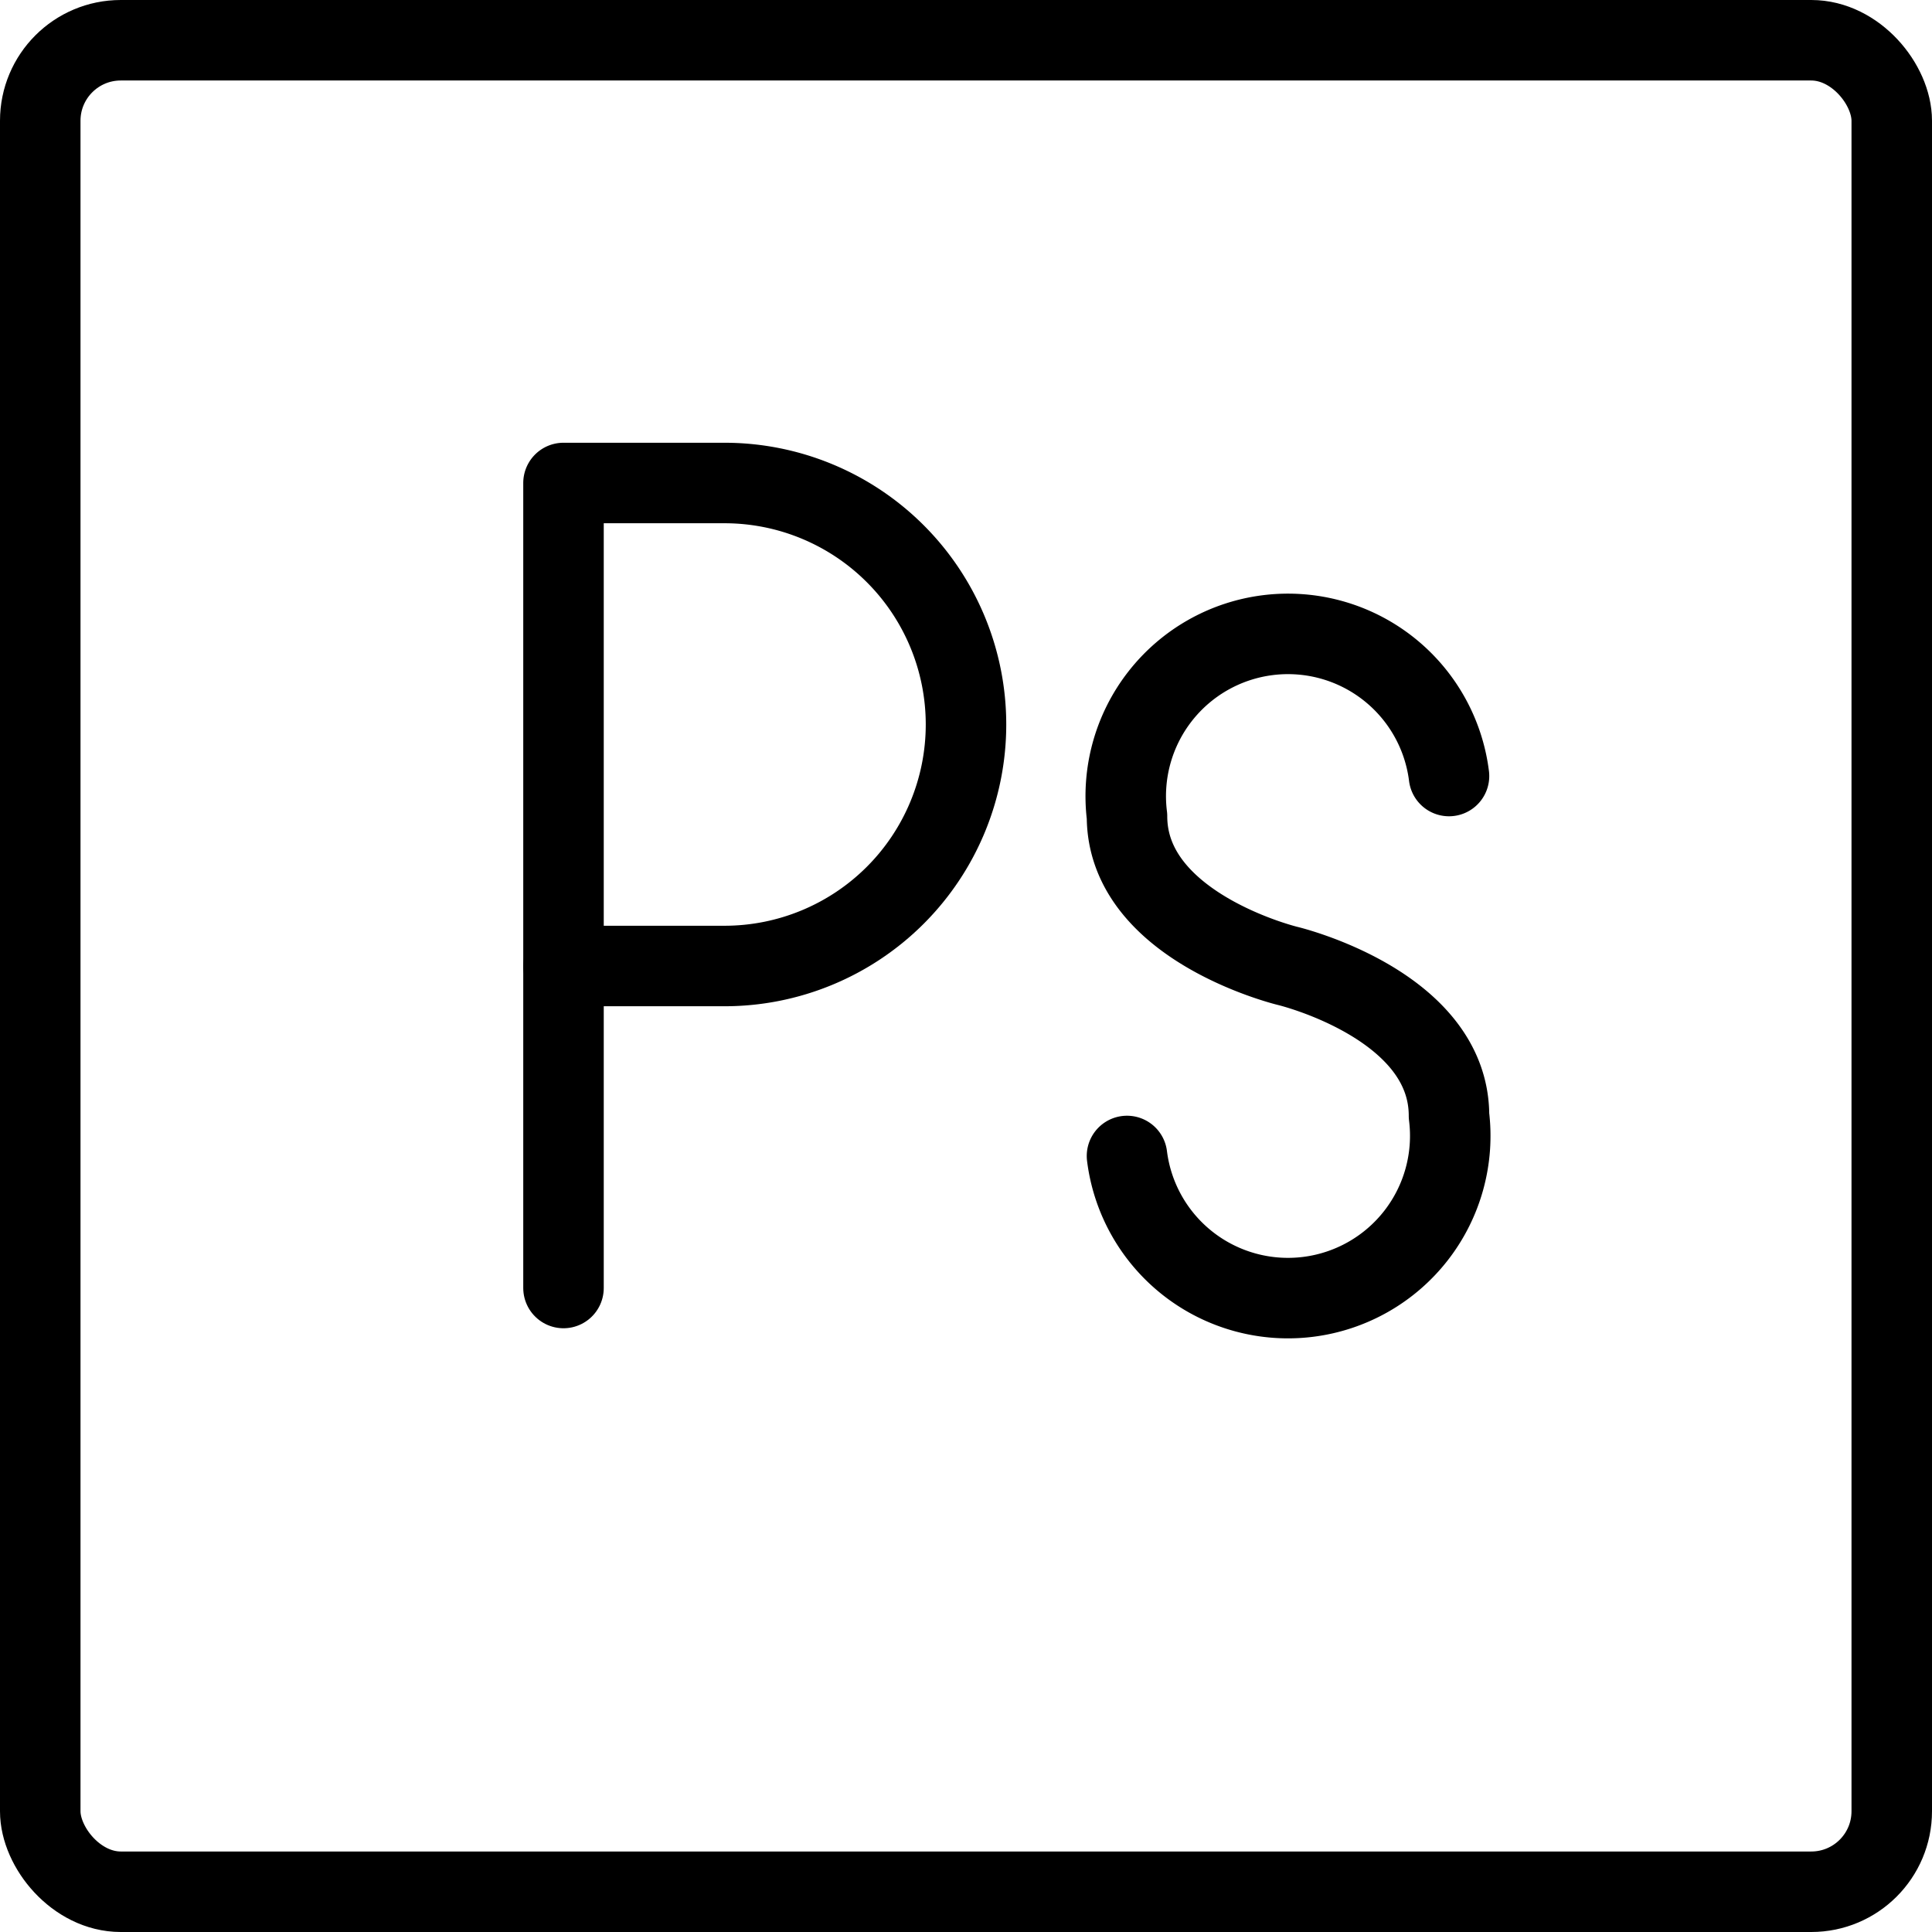 <svg xmlns="http://www.w3.org/2000/svg" viewBox="0 0 24 24">
	<g transform="matrix(1,0,0,1,0,0)">
		<g>
			<rect x="0.5" y="0.5" width="23" height="23" rx="1" style="fill: none;stroke: #000000;stroke-linecap: round;stroke-linejoin: round">
			</rect>
			<path d="M12,9a3,3,0,0,1-3,3H7V6H9A3,3,0,0,1,12,9Z" style="fill: none;stroke: #000000;stroke-linecap: round;stroke-linejoin: round">
			</path>
			<line x1="7" y1="12" x2="7" y2="16" style="fill: none;stroke: #000000;stroke-linecap: round;stroke-linejoin: round">
			</line>
			<path d="M14,14.36a2,2,0,0,0,4-.5C18,12.48,16,12,16,12s-2-.48-2-1.86a2,2,0,0,1,4-.5" style="fill: none;stroke: #000000;stroke-linecap: round;stroke-linejoin: round">
			</path>
		</g>
	</g>
</svg>
